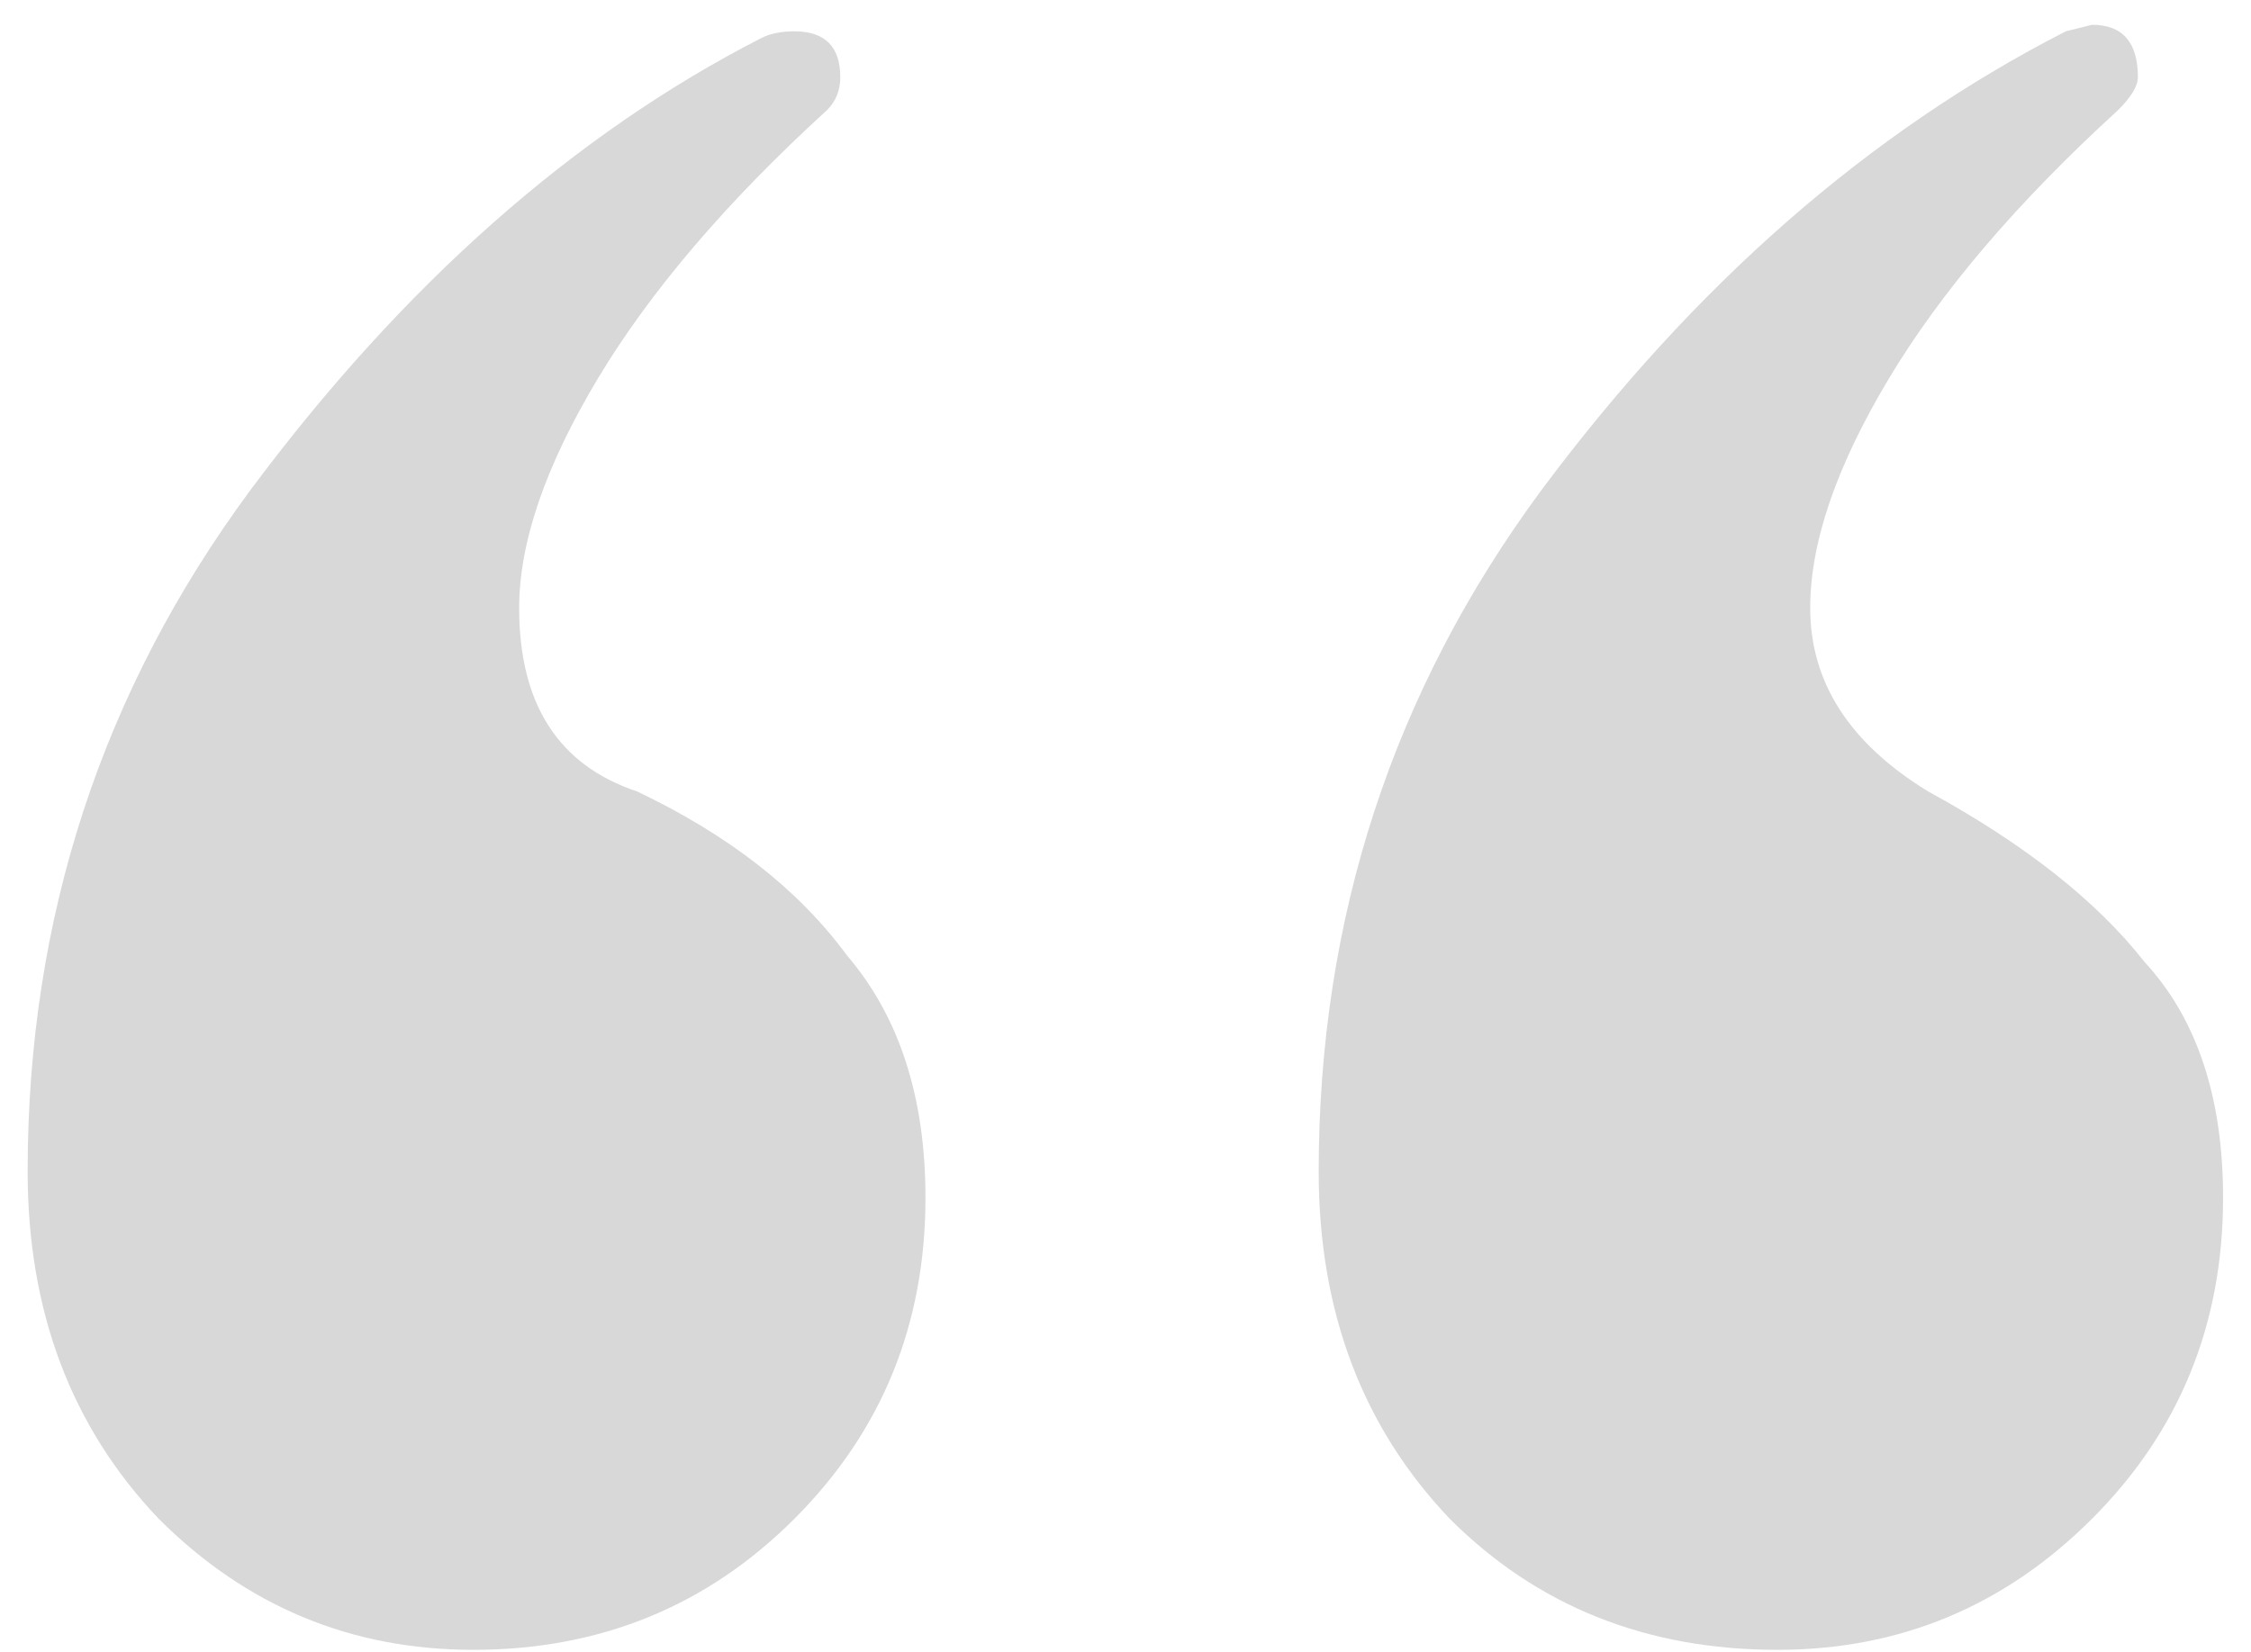 <svg width="79" height="58" viewBox="0 0 79 58" fill="none" xmlns="http://www.w3.org/2000/svg">
<path d="M62.38 57.91C57.78 57.91 53.947 56.377 50.88 53.31C47.813 50.09 46.28 46.027 46.28 41.12C46.28 32.227 48.887 24.253 54.1 17.2C59.467 9.993 65.6 4.627 72.5 1.1L73.42 0.87C74.493 0.87 75.03 1.483 75.03 2.71C75.03 3.017 74.8 3.4 74.34 3.86C70.813 7.08 68.13 10.223 66.29 13.29C64.45 16.357 63.53 19.04 63.53 21.34C63.53 23.947 64.91 26.093 67.67 27.78C71.043 29.62 73.573 31.613 75.26 33.76C77.1 35.753 78.02 38.513 78.02 42.04C78.02 46.487 76.487 50.243 73.42 53.31C70.353 56.377 66.673 57.91 62.38 57.91ZM16.61 57.91C12.317 57.91 8.637 56.377 5.57 53.31C2.503 50.09 0.97 46.027 0.97 41.12C0.97 32.227 3.577 24.253 8.79 17.2C14.157 9.993 20.137 4.703 26.73 1.33C27.037 1.177 27.42 1.1 27.88 1.1C28.953 1.1 29.49 1.637 29.49 2.71C29.49 3.17 29.337 3.553 29.03 3.86C25.503 7.08 22.82 10.223 20.98 13.29C19.14 16.357 18.22 19.04 18.22 21.34C18.22 24.713 19.6 26.86 22.36 27.78C25.58 29.313 28.033 31.23 29.72 33.53C31.56 35.677 32.48 38.513 32.48 42.04C32.48 46.487 30.947 50.243 27.88 53.31C24.813 56.377 21.057 57.91 16.61 57.91Z" fill="#D8D8D8"/>
</svg>
